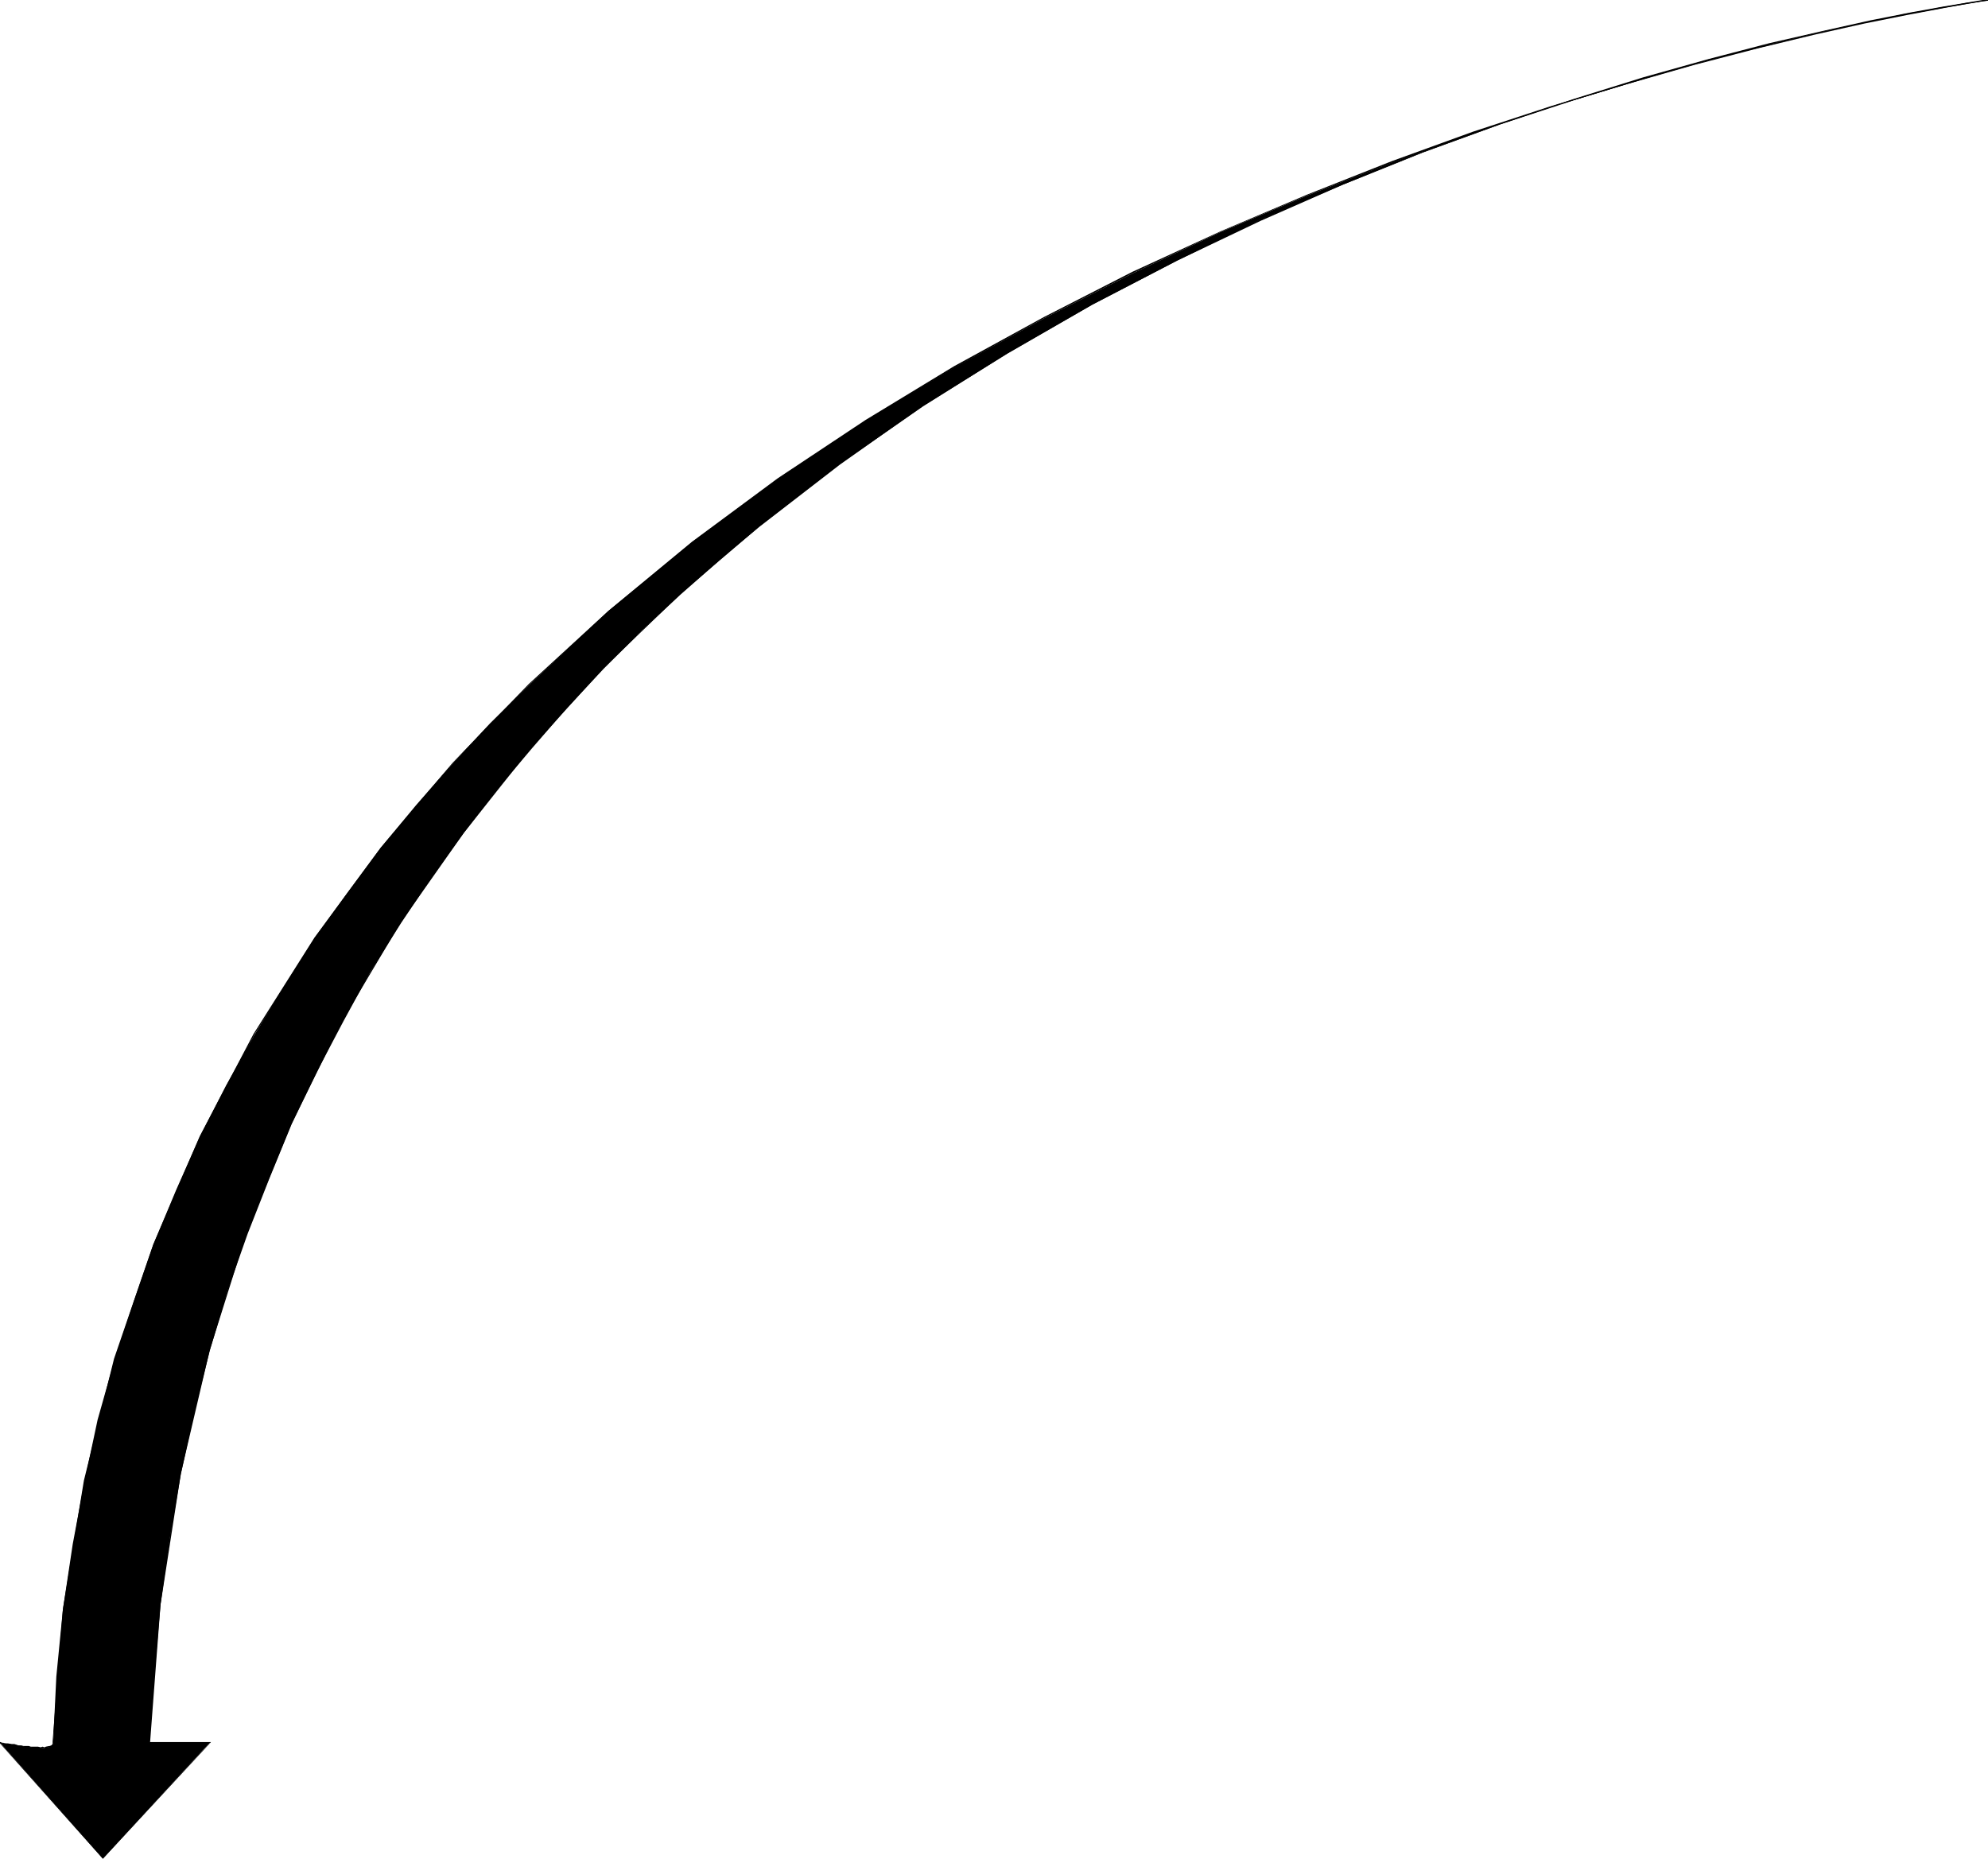 <?xml version="1.0" encoding="UTF-8" standalone="no"?>
<svg
   version="1.0"
   width="129.724mm"
   height="121.298mm"
   id="svg5"
   sodipodi:docname="Arrow 0657.wmf"
   xmlns:inkscape="http://www.inkscape.org/namespaces/inkscape"
   xmlns:sodipodi="http://sodipodi.sourceforge.net/DTD/sodipodi-0.dtd"
   xmlns="http://www.w3.org/2000/svg"
   xmlns:svg="http://www.w3.org/2000/svg">
  <sodipodi:namedview
     id="namedview5"
     pagecolor="#ffffff"
     bordercolor="#000000"
     borderopacity="0.25"
     inkscape:showpageshadow="2"
     inkscape:pageopacity="0.0"
     inkscape:pagecheckerboard="0"
     inkscape:deskcolor="#d1d1d1"
     inkscape:document-units="mm" />
  <defs
     id="defs1">
    <pattern
       id="WMFhbasepattern"
       patternUnits="userSpaceOnUse"
       width="6"
       height="6"
       x="0"
       y="0" />
  </defs>
  <path
     style="fill:#000000;fill-opacity:1;fill-rule:evenodd;stroke:none"
     d="m 13.09,430.17 -0.646,0.646 -1.616,0.323 L 6.464,430.816 0,429.847 25.371,458.449 51.712,429.847 H 36.845 l 1.293,-17.291 1.454,-16.806 2.262,-16.16 2.747,-15.998 3.394,-15.513 3.717,-14.867 4.363,-14.705 5.01,-14.22 5.333,-13.574 5.494,-13.412 6.302,-13.089 6.464,-12.281 6.787,-12.443 7.434,-11.797 7.434,-11.15 8.08,-11.15 8.08,-10.504 8.726,-10.342 8.565,-9.857 9.05,-9.696 9.211,-9.211 9.696,-9.049 9.534,-8.403 10.019,-8.403 19.877,-15.352 20.362,-14.382 20.846,-12.928 21.008,-12.12 20.846,-10.827 20.362,-10.019 20.523,-8.726 19.554,-7.918 19.23,-6.949 18.261,-6.141 17.13,-5.333 15.998,-4.525 L 449.571,7.757 471.225,3.232 485.284,0.646 490.294,0 l -20.362,3.394 -22.624,5.009 -29.734,7.433 -34.906,10.504 -19.23,6.302 -20.2,7.433 -20.685,8.08 -21.493,9.049 -21.654,10.181 -21.978,11.15 -22.139,12.12 -21.978,13.251 -21.331,14.22 -21.17,15.513 -20.846,17.129 -19.392,18.099 -9.696,9.534 -9.211,9.857 -9.05,10.342 -8.726,10.504 -8.242,11.15 -8.08,11.15 -7.434,11.797 -7.434,12.12 -6.949,12.443 -6.464,12.605 -5.818,13.089 -5.656,13.574 -4.848,14.059 -4.686,14.22 -4.202,14.867 -3.232,15.19 -2.909,15.513 -2.424,16.16 -1.616,16.483 z"
     id="path1" />
  <path
     style="fill:#000000;fill-opacity:1;fill-rule:evenodd;stroke:none"
     d="m 12.928,430.17 v 0 l -0.162,0.162 v 0.162 h -0.162 l -0.323,0.162 h -0.162 l -0.808,0.162 -0.323,0.162 -0.485,-0.162 -0.485,0.162 -0.646,-0.162 H 8.242 7.595 L 7.11,430.654 H 6.464 5.818 L 5.171,430.493 H 4.525 L 4.04,430.331 3.555,430.17 H 2.909 L 1.939,430.008 H 1.454 1.131 l -0.323,-0.162 H 0.485 L 0.162,429.685 H 0 v 0.323 -0.323 0.323 h 0.162 0.323 0.323 l 0.323,0.162 h 0.323 l 0.485,0.162 0.97,0.162 H 3.555 l 0.485,0.162 h 0.485 0.646 l 0.646,0.162 0.646,0.162 H 7.11 7.595 l 0.646,0.162 h 1.131 0.646 0.485 0.485 0.323 l 0.808,-0.162 h 0.323 l 0.323,-0.162 0.162,-0.323 h 0.162 v -0.162 -0.162 z"
     id="path2" />
  <path
     style="fill:#000000;fill-opacity:1;fill-rule:evenodd;stroke:none"
     d="m 0,430.008 25.371,28.441 26.664,-28.764 H 36.845 v 0.323 h 14.867 v -0.162 l -26.341,28.441 v 0 L 0,429.847 Z"
     id="path3" />
  <path
     style="fill:#000000;fill-opacity:1;fill-rule:evenodd;stroke:none"
     d="m 37.006,429.847 2.586,-34.097 5.01,-32.319 7.11,-30.38 9.05,-28.764 11.15,-27.148 12.605,-25.532 14.221,-23.916 15.675,-22.3 16.645,-21.008 17.776,-19.553 18.746,-18.099 19.554,-16.806 20.038,-15.513 20.523,-14.22 20.846,-13.089 20.846,-11.958 20.846,-10.827 20.685,-9.857 20.2,-8.888 19.715,-7.918 19.069,-6.949 18.261,-5.979 17.291,-5.333 16.16,-4.525 14.706,-3.878 13.413,-3.232 11.635,-2.424 9.858,-1.939 8.08,-1.454 9.696,-1.616 1.293,-0.162 v 0 V 0 0 h -1.293 l -9.696,1.616 -8.08,1.454 -9.858,1.939 -11.635,2.586 -13.413,3.07 -14.867,3.878 -16.16,4.525 -17.13,5.333 -18.261,6.141 -19.069,6.949 -19.877,7.918 -20.2,8.726 -20.685,9.857 -20.846,10.989 -20.846,11.797 -20.846,13.089 -20.523,14.382 -20.038,15.513 -19.392,16.806 -18.907,18.099 -17.776,19.553 -16.806,21.008 -15.675,22.3 -14.059,24.078 -12.766,25.371 -10.989,27.148 -9.211,28.764 -7.11,30.542 -5.01,32.319 -2.586,34.097 z"
     id="path4" />
  <path
     style="fill:#000000;fill-opacity:1;fill-rule:evenodd;stroke:none"
     d="M 490.294,0.162 V 0 l -1.454,0.162 -3.878,0.646 -6.141,0.97 -8.565,1.616 -10.504,2.101 -12.282,2.747 -14.059,3.394 -15.675,4.202 -16.968,4.848 -18.261,5.494 -19.23,6.302 -20.038,7.272 -20.846,8.241 -21.331,9.049 -21.816,10.019 -21.816,11.15 -22.139,12.12 -21.816,13.251 -21.654,14.382 -21.17,15.675 -20.523,16.968 -19.715,18.099 -18.746,19.392 -17.776,21.008 -16.322,22.139 -15.029,23.755 -13.251,25.209 -11.474,26.663 -9.696,28.279 -7.434,30.057 -5.171,31.673 -2.586,33.289 h 0.162 l 2.586,-33.289 5.333,-31.673 7.434,-29.895 9.534,-28.279 11.635,-26.825 13.251,-25.209 15.029,-23.593 16.322,-22.139 17.453,-21.008 18.907,-19.392 19.715,-18.099 20.523,-16.806 21.17,-15.675 21.654,-14.382 21.816,-13.251 21.978,-12.12 21.978,-11.15 21.654,-10.181 21.493,-9.049 20.846,-8.08 20.038,-7.272 19.23,-6.464 18.261,-5.494 16.968,-4.848 15.514,-4.04 14.059,-3.394 12.282,-2.747 10.504,-2.101 8.565,-1.616 6.141,-1.131 3.878,-0.646 1.454,-0.162 V 0 Z"
     id="path5" />
</svg>
